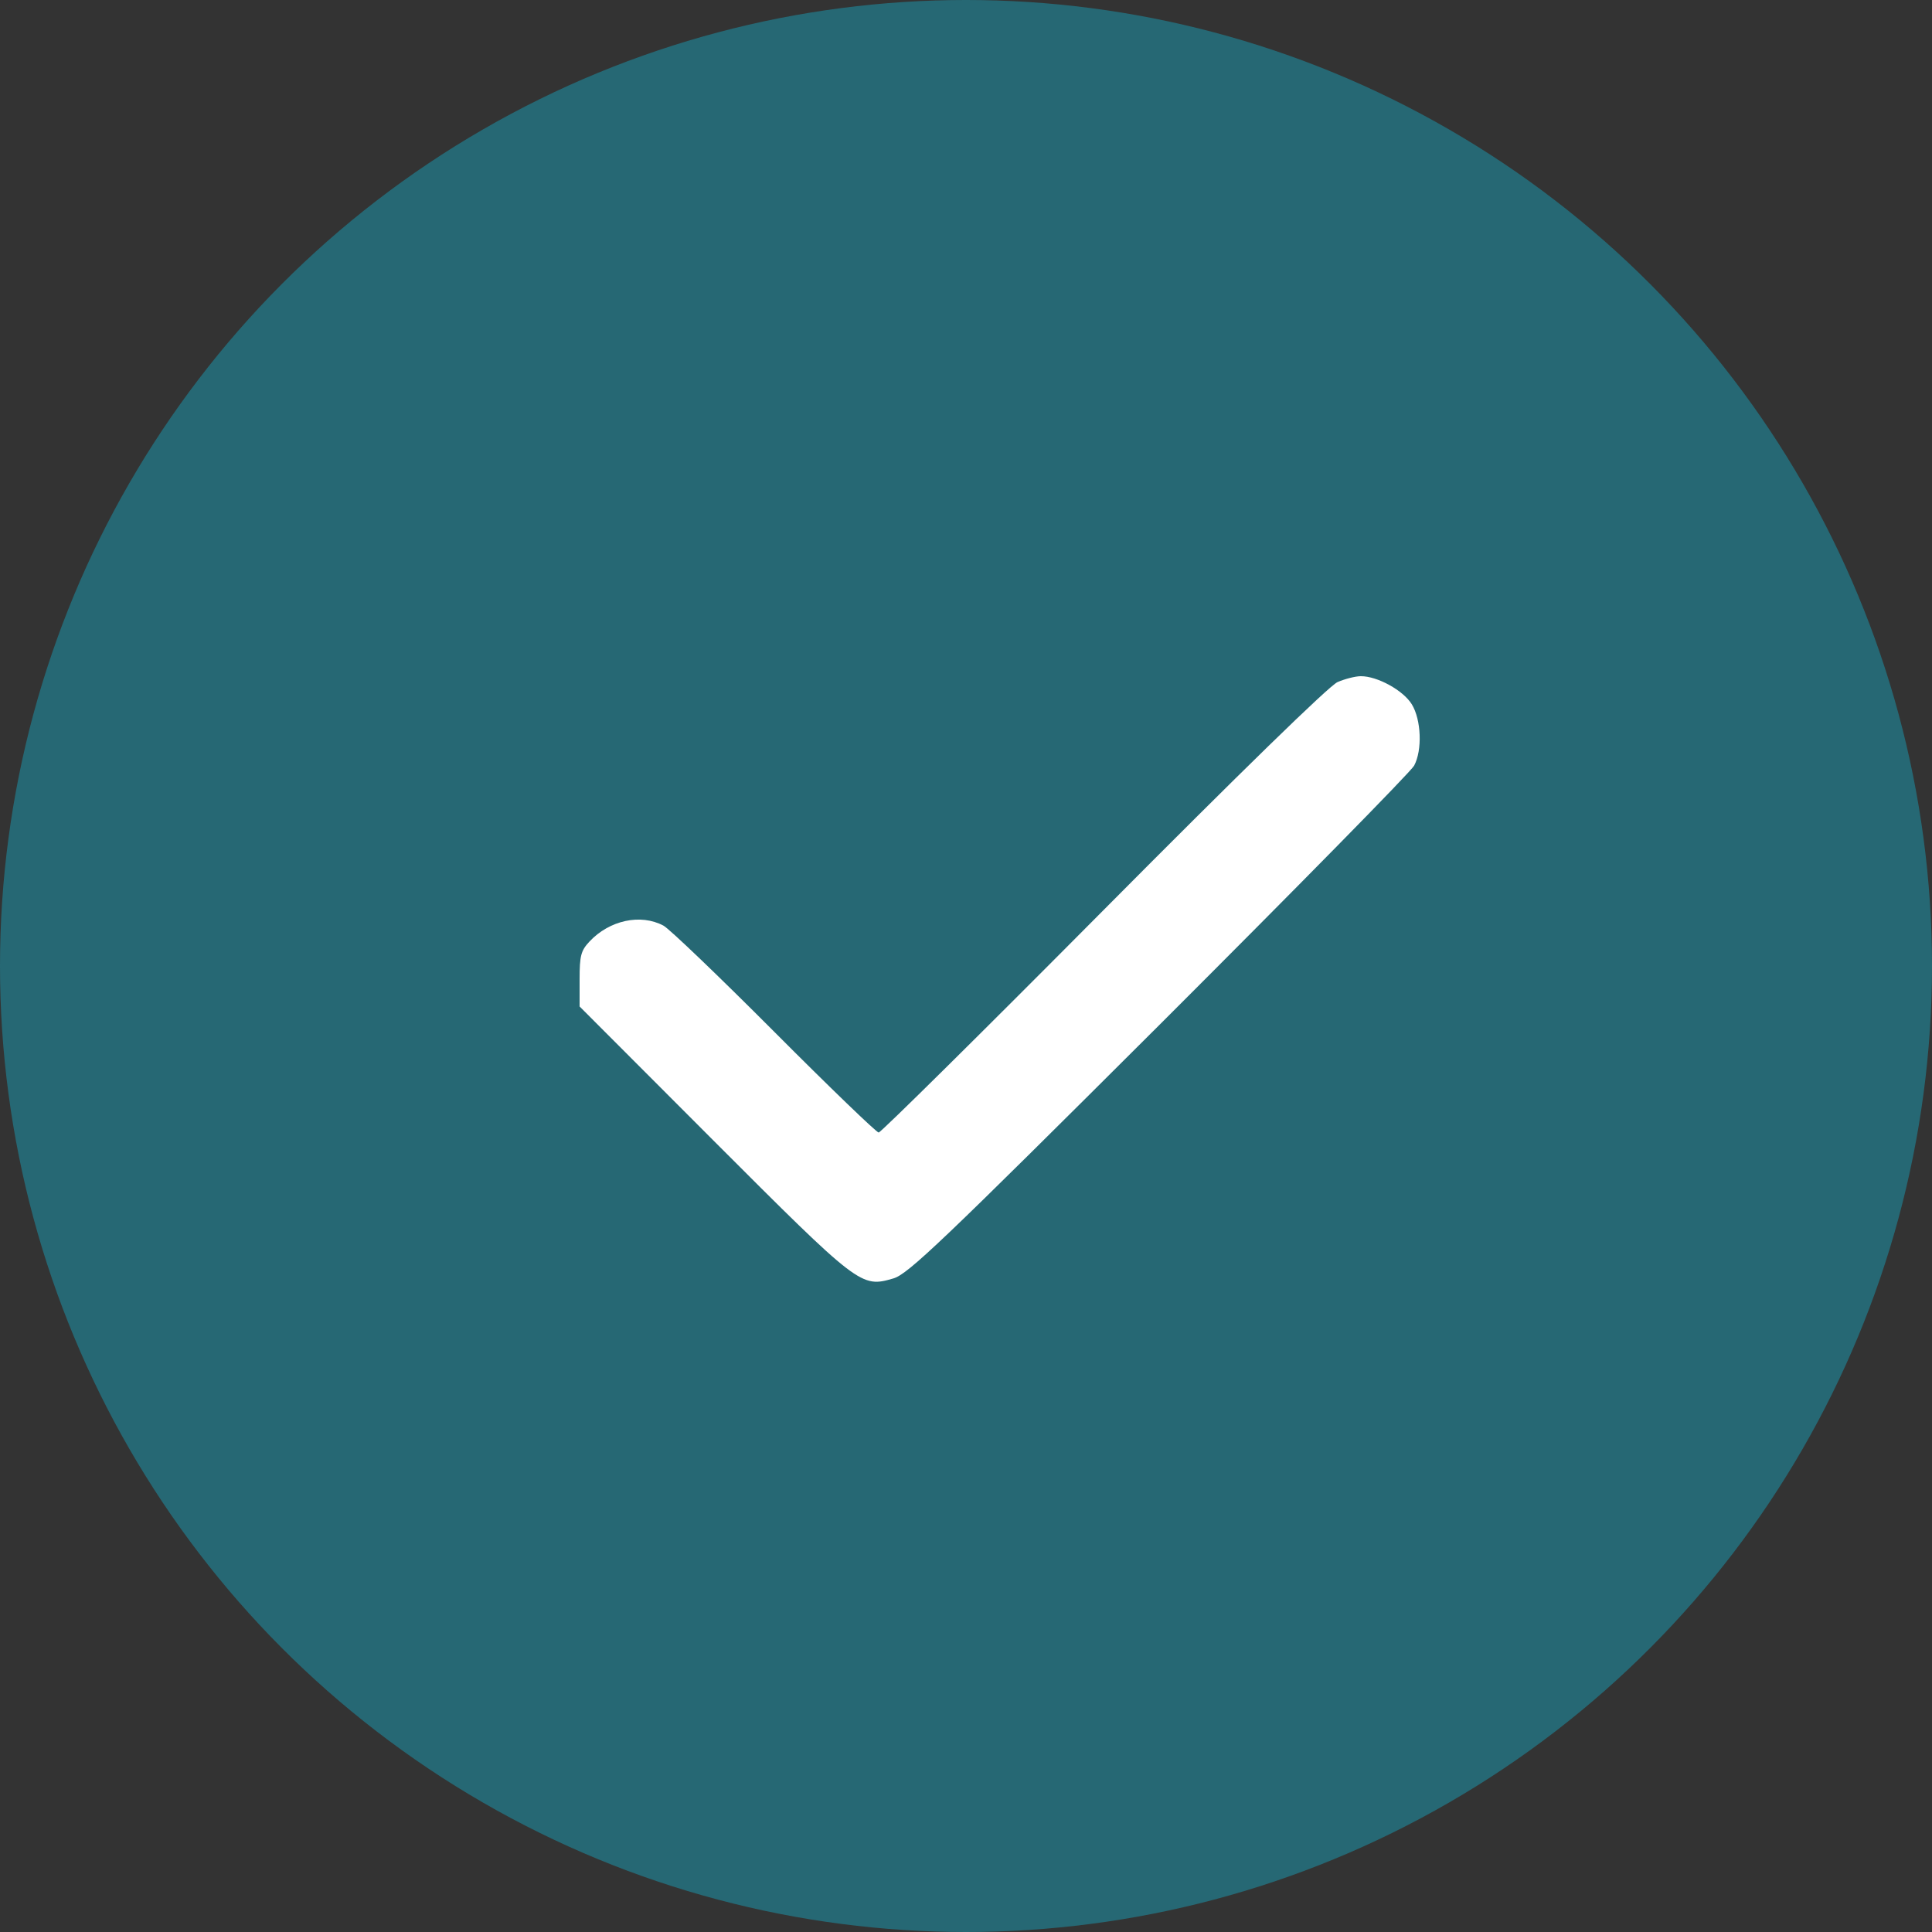 <?xml version="1.0" encoding="UTF-8"?> <svg xmlns="http://www.w3.org/2000/svg" width="20" height="20" viewBox="0 0 20 20" fill="none"><rect x="0" y="0" width="20" height="20" fill="#333333" stroke="none"/> <circle cx="10" cy="10" r="10" fill="#266874"></circle> <path d="M11.422 9.423C12.836 7.999 13.76 7.098 13.846 7.061C13.922 7.028 14.031 7 14.087 7C14.258 6.999 14.527 7.147 14.615 7.291C14.713 7.451 14.725 7.765 14.639 7.926C14.607 7.987 13.42 9.194 12.002 10.61C9.757 12.849 9.4 13.19 9.249 13.234C8.913 13.332 8.899 13.321 7.385 11.806L6 10.419V10.137C6 9.893 6.014 9.841 6.102 9.747C6.309 9.526 6.631 9.456 6.868 9.582C6.928 9.614 7.445 10.109 8.016 10.682C8.587 11.255 9.073 11.723 9.096 11.724C9.118 11.724 10.165 10.689 11.422 9.423Z" fill="white"></path> </svg> 